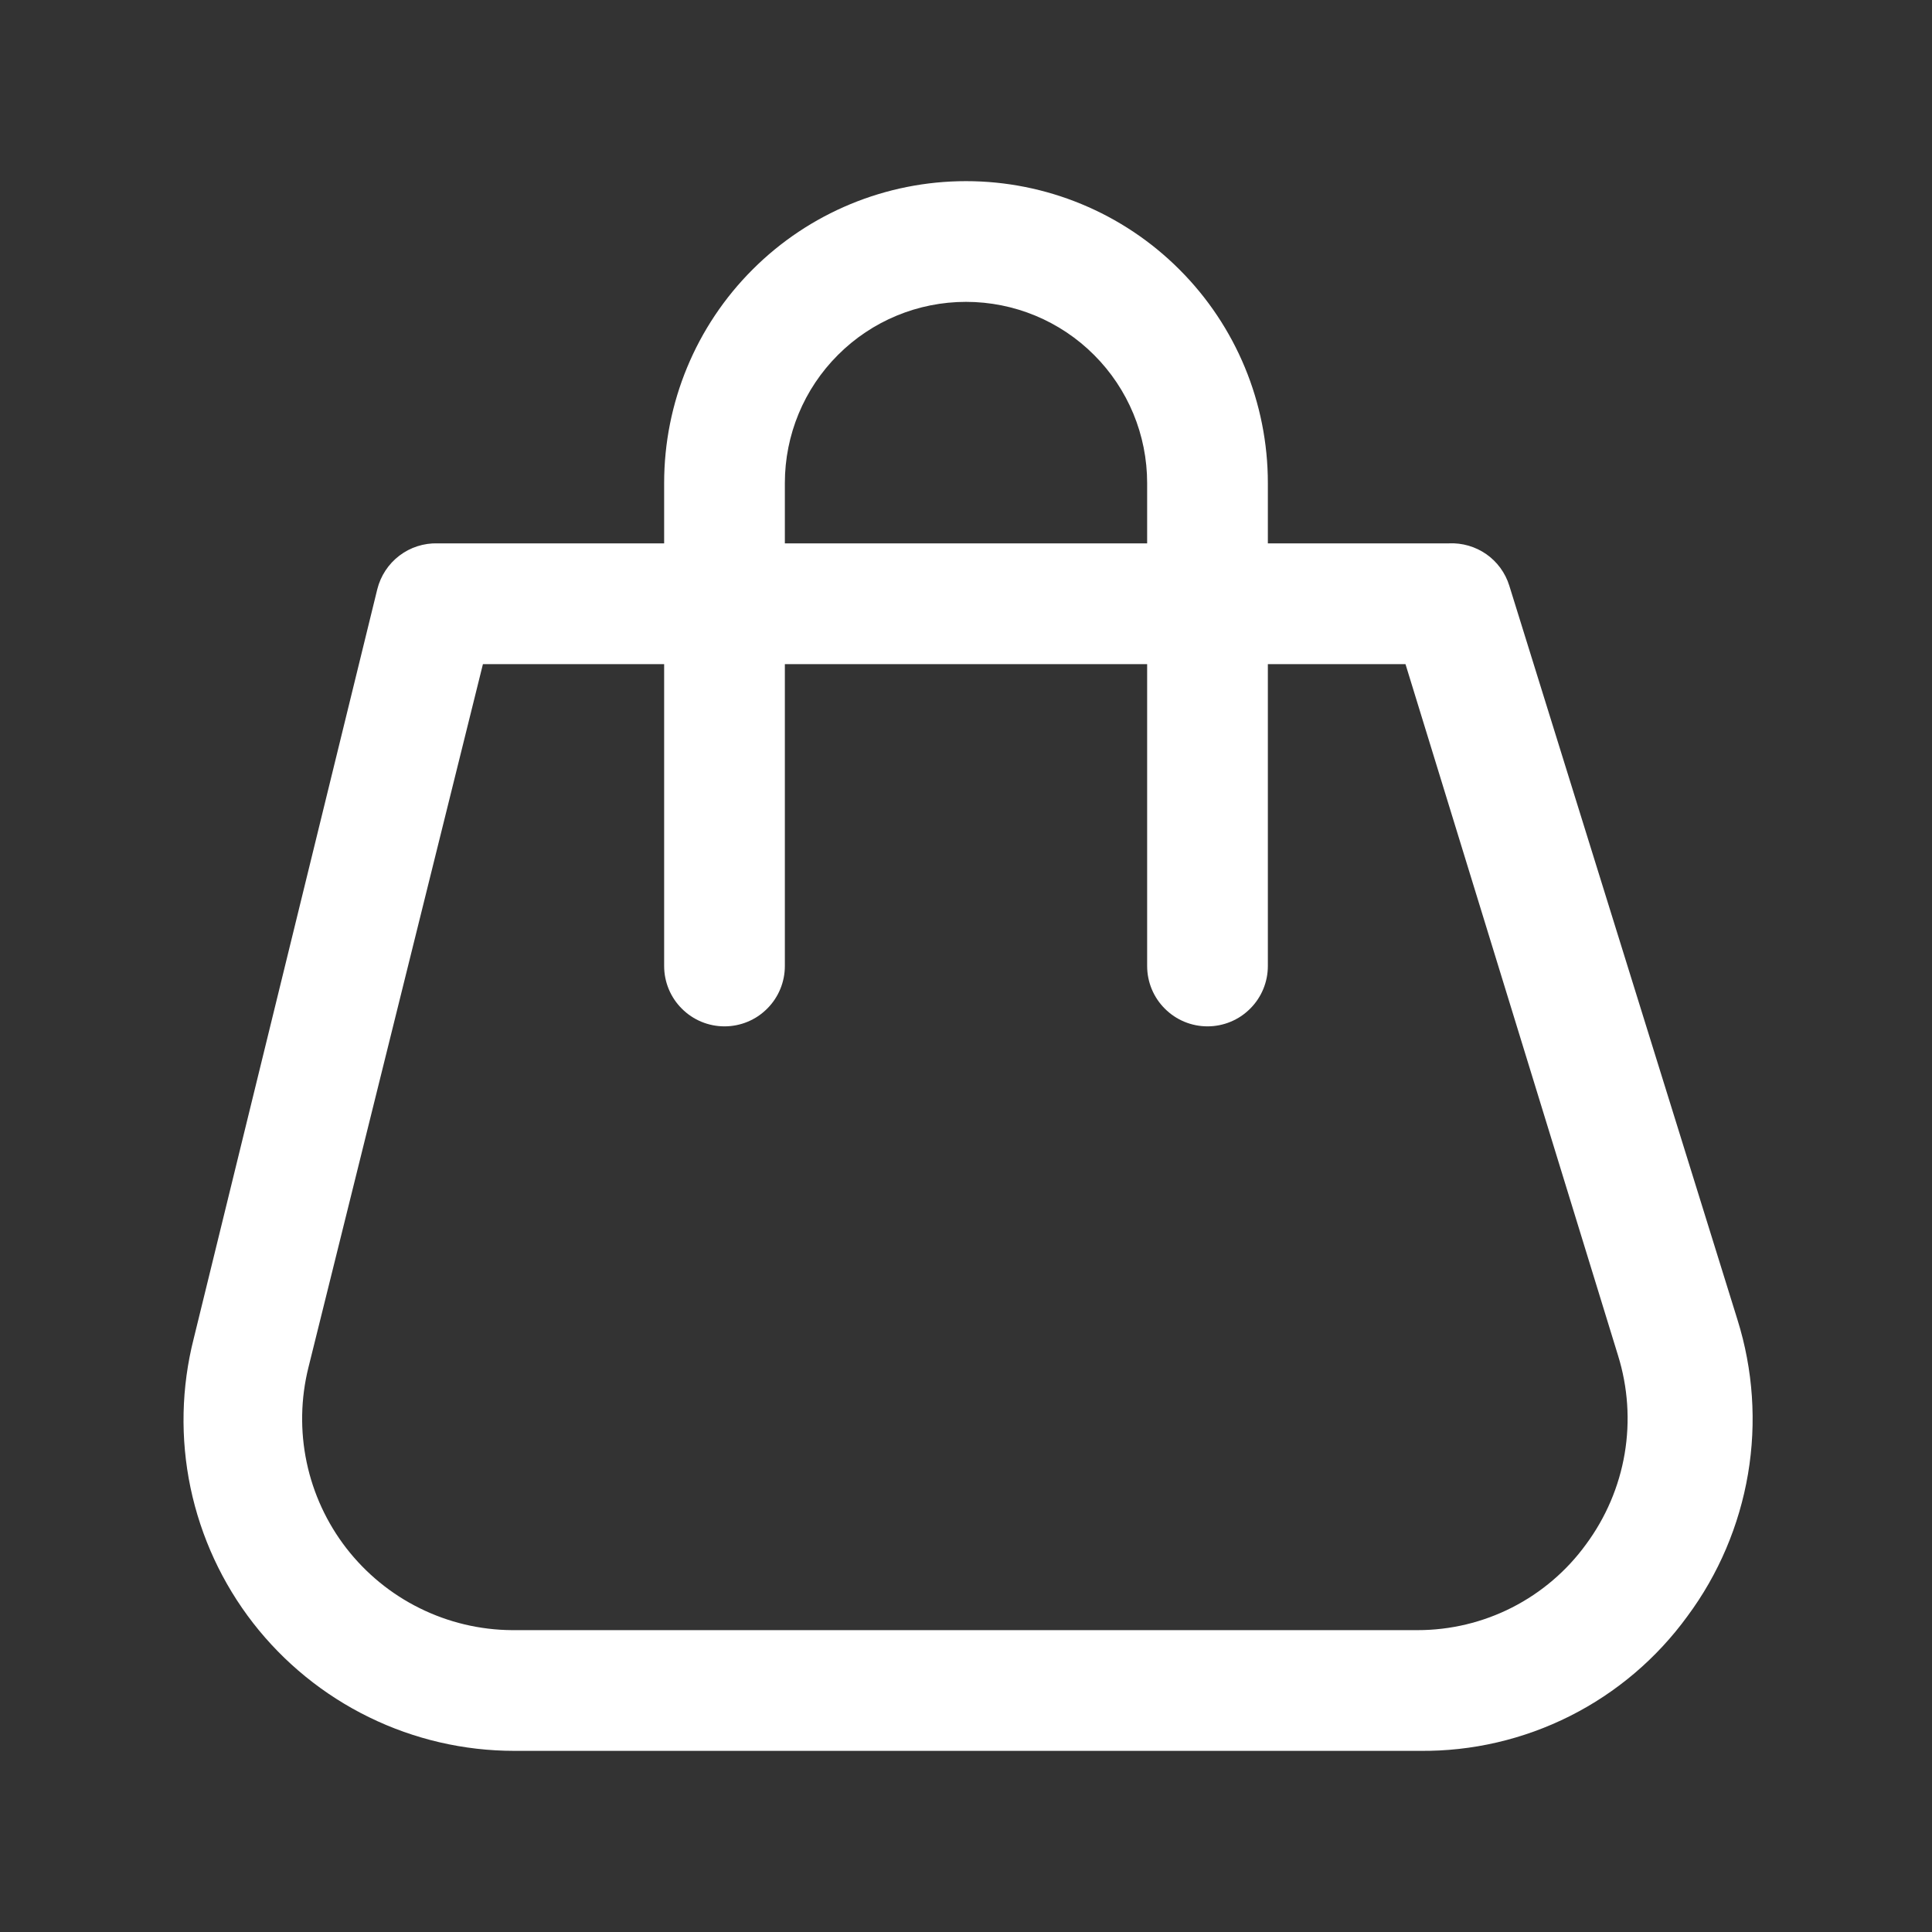 <svg width="25" height="25" viewBox="0 0 25 25" fill="none" xmlns="http://www.w3.org/2000/svg">
<rect x="0" y="0" width="25" height="25" fill="#333333" stroke="none"/>
<g clip-path="url(#clip0_2653_7427)">
<path d="M18.374 22.656H6.655C6.003 22.656 5.36 22.507 4.774 22.22C4.189 21.934 3.676 21.517 3.276 21.003C2.876 20.488 2.599 19.889 2.465 19.25C2.332 18.612 2.346 17.952 2.507 17.32L4.882 7.625C4.925 7.452 5.026 7.298 5.168 7.19C5.31 7.082 5.485 7.026 5.663 7.031H18.749C18.922 7.023 19.092 7.073 19.233 7.171C19.374 7.27 19.479 7.413 19.53 7.578L22.483 17.078C22.685 17.723 22.732 18.407 22.619 19.074C22.506 19.74 22.238 20.371 21.835 20.914C21.439 21.459 20.918 21.902 20.316 22.205C19.714 22.508 19.048 22.663 18.374 22.656ZM6.249 8.594L3.991 17.695C3.891 18.097 3.883 18.516 3.968 18.921C4.053 19.326 4.229 19.707 4.482 20.034C4.736 20.361 5.06 20.627 5.431 20.81C5.802 20.994 6.21 21.091 6.624 21.094H18.343C18.768 21.094 19.187 20.994 19.566 20.801C19.945 20.608 20.273 20.328 20.523 19.984C20.779 19.638 20.951 19.236 21.023 18.811C21.095 18.386 21.065 17.95 20.937 17.539L18.187 8.594H6.249Z" fill="white"/>
<path d="M15.625 13.281C15.418 13.281 15.219 13.199 15.073 13.052C14.926 12.906 14.844 12.707 14.844 12.5V6.25C14.844 5.628 14.597 5.032 14.157 4.593C13.718 4.153 13.122 3.906 12.5 3.906C11.878 3.906 11.282 4.153 10.843 4.593C10.403 5.032 10.156 5.628 10.156 6.25V12.5C10.156 12.707 10.074 12.906 9.927 13.052C9.781 13.199 9.582 13.281 9.375 13.281C9.168 13.281 8.969 13.199 8.823 13.052C8.676 12.906 8.594 12.707 8.594 12.5V6.25C8.594 5.214 9.005 4.22 9.738 3.488C10.47 2.755 11.464 2.344 12.5 2.344C13.536 2.344 14.53 2.755 15.262 3.488C15.995 4.22 16.406 5.214 16.406 6.25V12.5C16.406 12.707 16.324 12.906 16.177 13.052C16.031 13.199 15.832 13.281 15.625 13.281Z" fill="white"/>
</g>
<defs>
<clipPath id="clip0_2653_7427">
<rect width="25" height="25" fill="white"/>
</clipPath>
</defs>
</svg>
